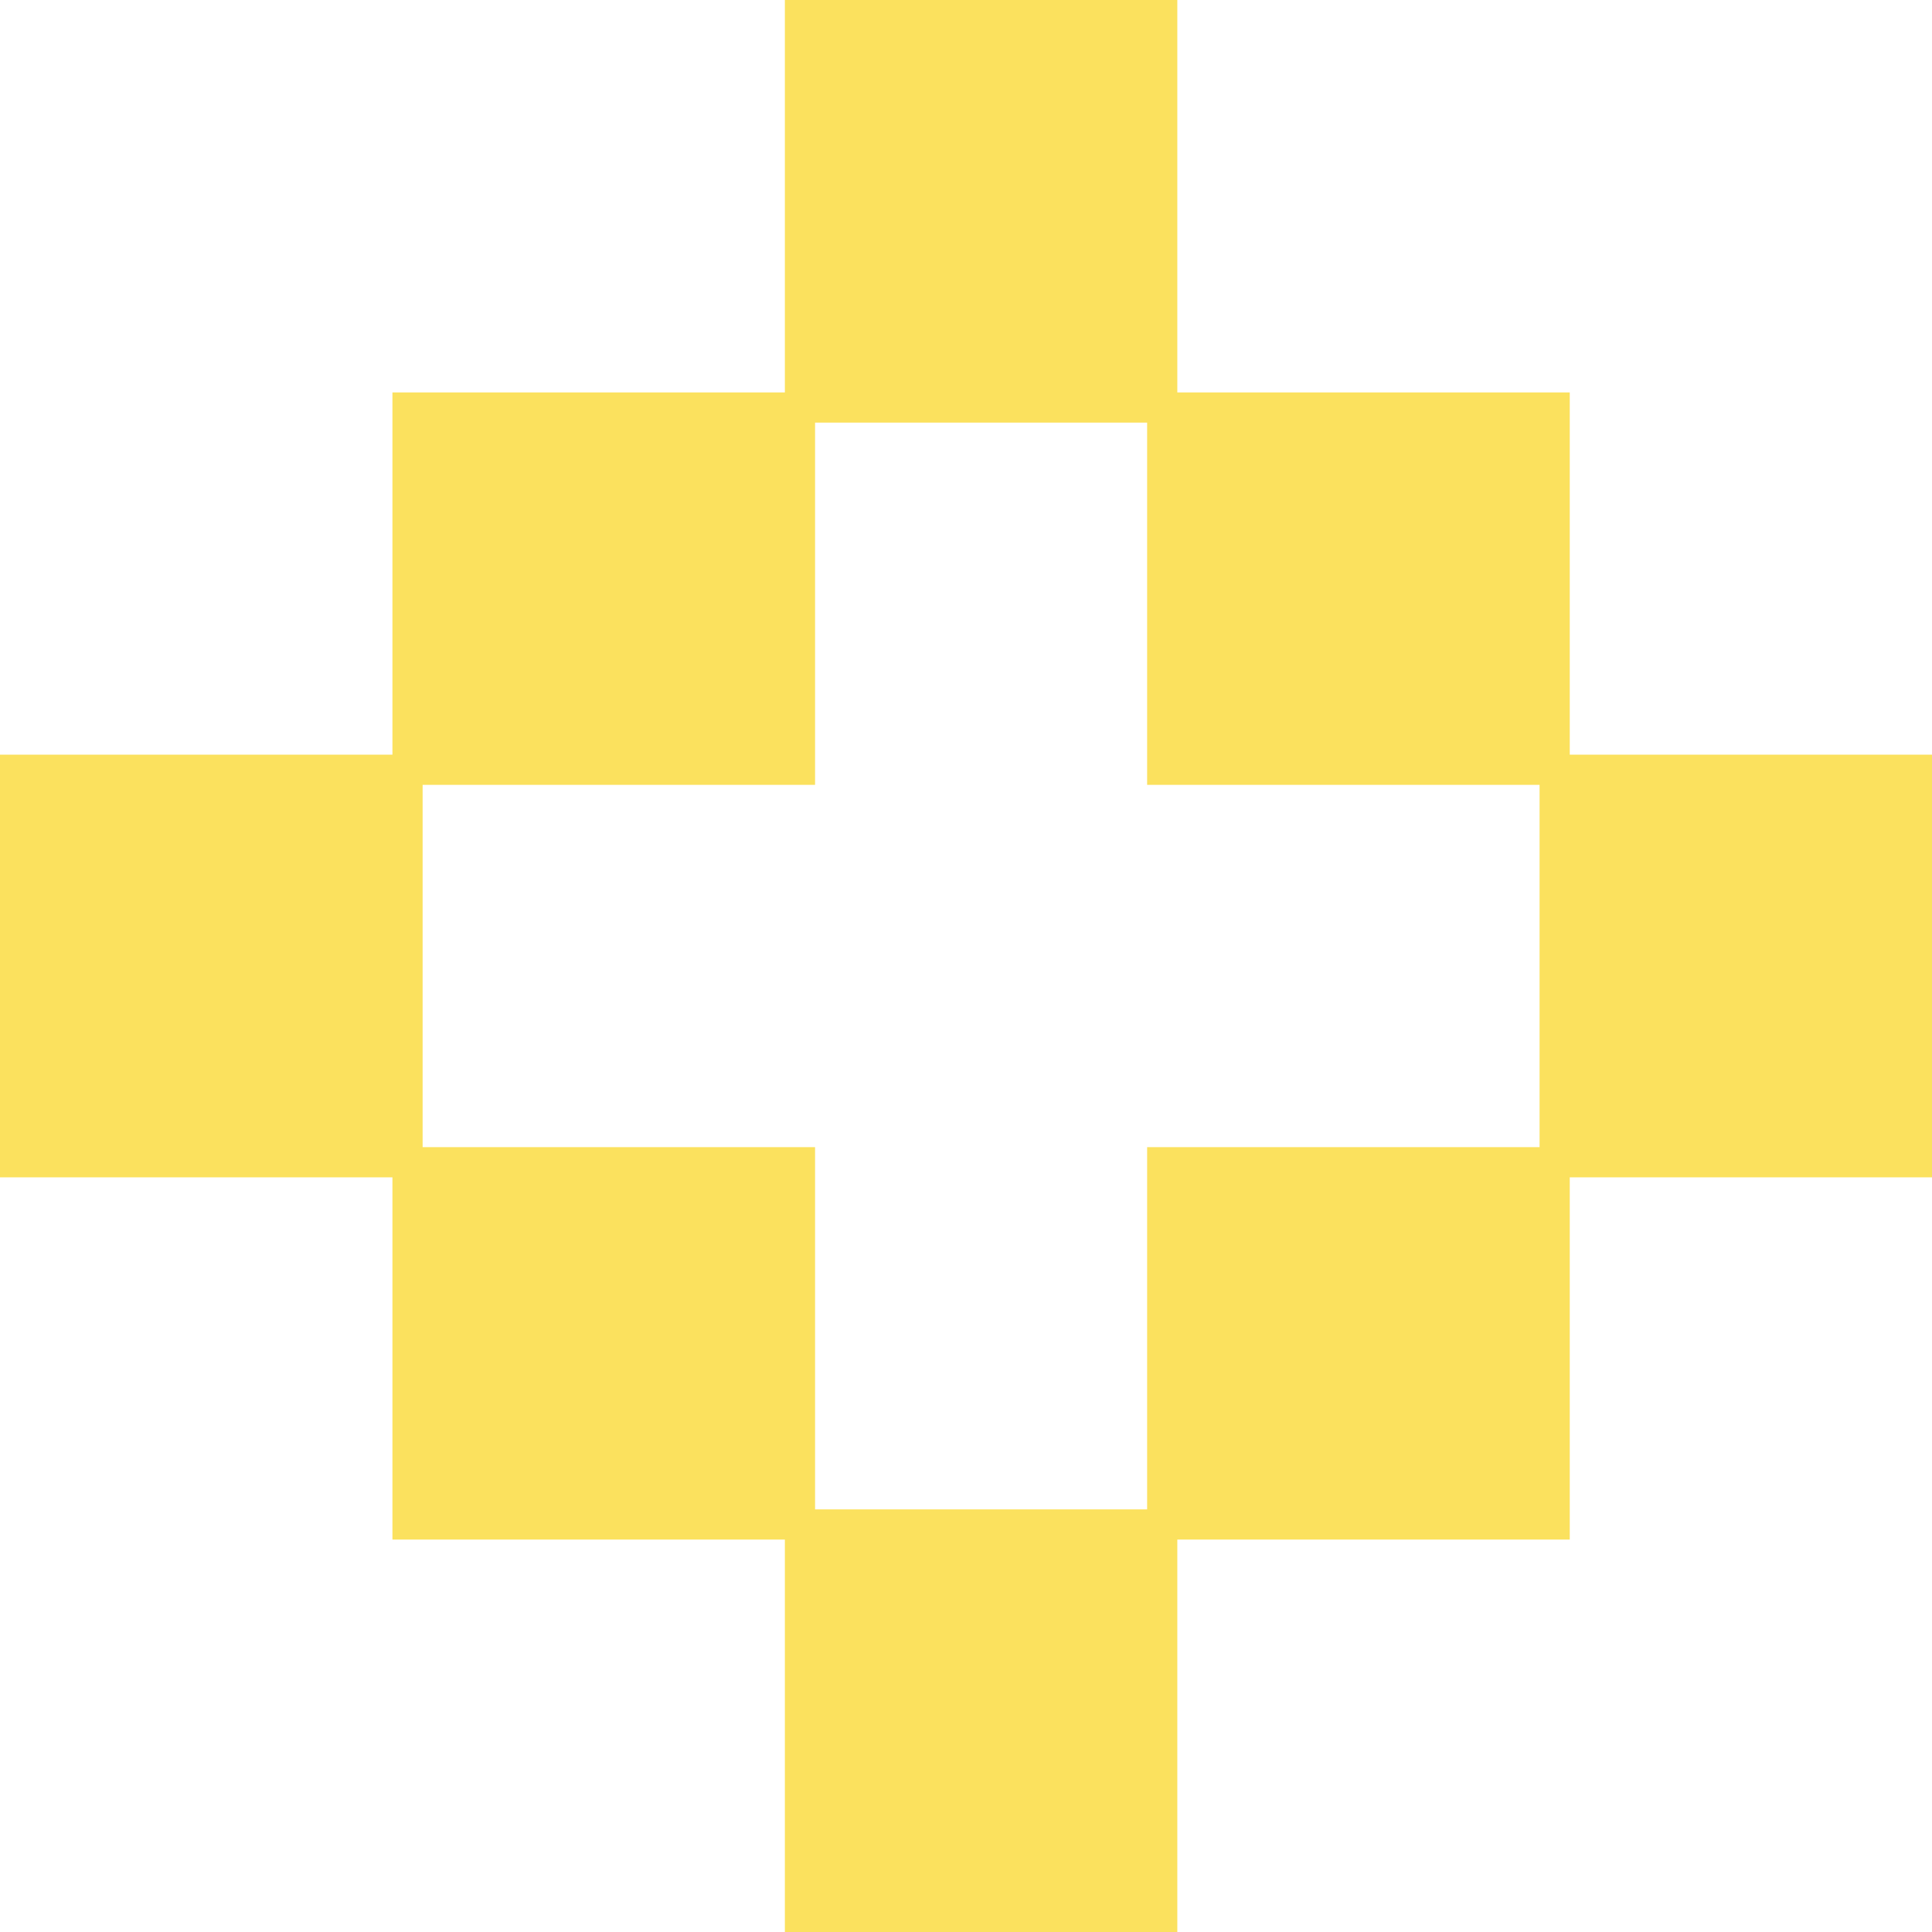 <svg height="64" width="64" xmlns="http://www.w3.org/2000/svg" version="1.1">
<path transform="translate(26,0)" fill="#FBE15E" d="M0 0 C4.29 0 8.58 0 13 0 C13 4.29 13 8.58 13 13 C17.29 13 21.58 13 26 13 C26 16.96 26 20.92 26 25 C29.96 25 33.92 25 38 25 C38 29.62 38 34.24 38 39 C34.04 39 30.08 39 26 39 C26 42.96 26 46.92 26 51 C21.71 51 17.42 51 13 51 C13 55.29 13 59.58 13 64 C8.71 64 4.42 64 0 64 C0 59.71 0 55.42 0 51 C-4.29 51 -8.58 51 -13 51 C-13 47.04 -13 43.08 -13 39 C-17.29 39 -21.58 39 -26 39 C-26 34.38 -26 29.76 -26 25 C-21.71 25 -17.42 25 -13 25 C-13 21.04 -13 17.08 -13 13 C-8.71 13 -4.42 13 0 13 C0 8.71 0 4.42 0 0 Z M1 14 C1 17.96 1 21.92 1 26 C-3.29 26 -7.58 26 -12 26 C-12 29.96 -12 33.92 -12 38 C-7.71 38 -3.42 38 1 38 C1 41.96 1 45.92 1 50 C4.63 50 8.26 50 12 50 C12 46.04 12 42.08 12 38 C16.29 38 20.58 38 25 38 C25 34.04 25 30.08 25 26 C20.71 26 16.42 26 12 26 C12 22.04 12 18.08 12 14 C8.37 14 4.74 14 1 14 Z"></path>
</svg>
